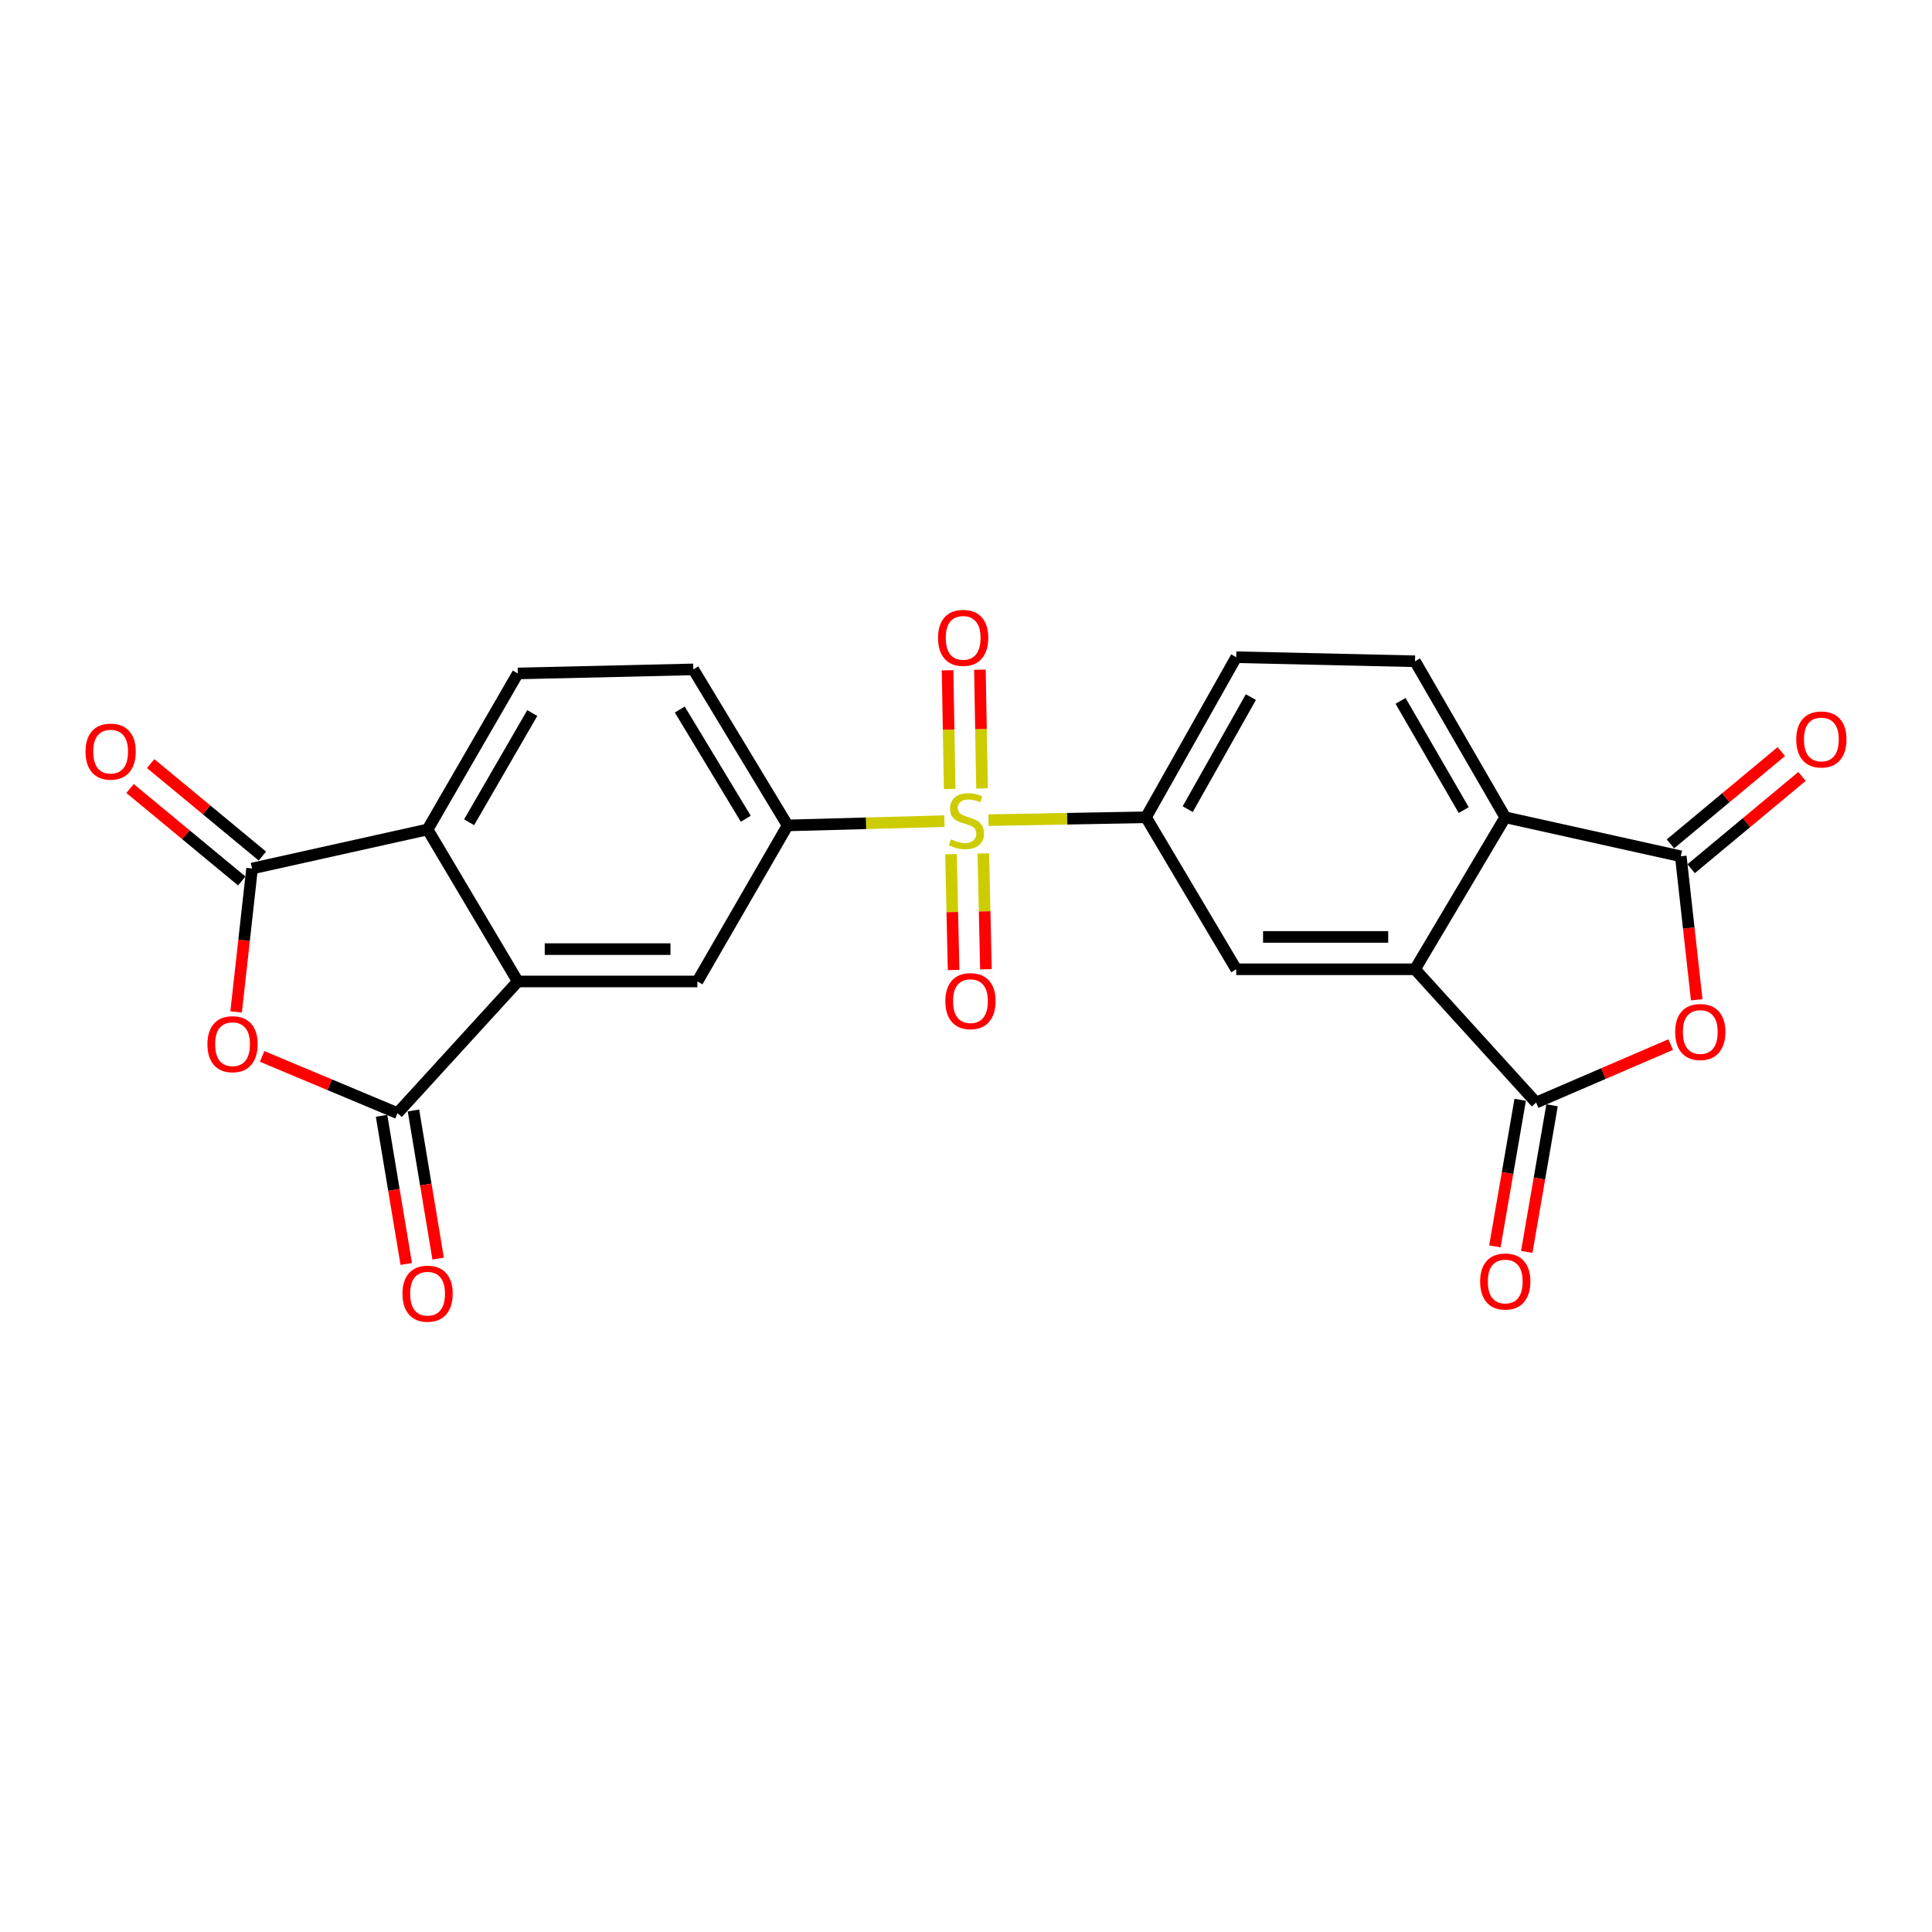 <?xml version='1.0' encoding='iso-8859-1'?>
<svg version='1.1' baseProfile='full'
              xmlns='http://www.w3.org/2000/svg'
                      xmlns:rdkit='http://www.rdkit.org/xml'
                      xmlns:xlink='http://www.w3.org/1999/xlink'
                  xml:space='preserve'
width='1000px' height='1000px' viewBox='0 0 1000 1000'>
<!-- END OF HEADER -->
<rect style='opacity:1.0;fill:#FFFFFF;stroke:none' width='1000' height='1000' x='0' y='0'> </rect>
<path class='bond-10' d='M 511.627,424.508 L 552.396,423.77' style='fill:none;fill-rule:evenodd;stroke:#CCCC00;stroke-width:6px;stroke-linecap:butt;stroke-linejoin:miter;stroke-opacity:1' />
<path class='bond-10' d='M 552.396,423.77 L 593.166,423.032' style='fill:none;fill-rule:evenodd;stroke:#000000;stroke-width:6px;stroke-linecap:butt;stroke-linejoin:miter;stroke-opacity:1' />
<path class='bond-11' d='M 488.828,425.025 L 448.245,426.13' style='fill:none;fill-rule:evenodd;stroke:#CCCC00;stroke-width:6px;stroke-linecap:butt;stroke-linejoin:miter;stroke-opacity:1' />
<path class='bond-11' d='M 448.245,426.13 L 407.662,427.236' style='fill:none;fill-rule:evenodd;stroke:#000000;stroke-width:6px;stroke-linecap:butt;stroke-linejoin:miter;stroke-opacity:1' />
<path class='bond-16' d='M 508.298,408.079 L 507.748,377.357' style='fill:none;fill-rule:evenodd;stroke:#CCCC00;stroke-width:6px;stroke-linecap:butt;stroke-linejoin:miter;stroke-opacity:1' />
<path class='bond-16' d='M 507.748,377.357 L 507.199,346.635' style='fill:none;fill-rule:evenodd;stroke:#FF0000;stroke-width:6px;stroke-linecap:butt;stroke-linejoin:miter;stroke-opacity:1' />
<path class='bond-16' d='M 491.559,408.378 L 491.01,377.656' style='fill:none;fill-rule:evenodd;stroke:#CCCC00;stroke-width:6px;stroke-linecap:butt;stroke-linejoin:miter;stroke-opacity:1' />
<path class='bond-16' d='M 491.01,377.656 L 490.46,346.934' style='fill:none;fill-rule:evenodd;stroke:#FF0000;stroke-width:6px;stroke-linecap:butt;stroke-linejoin:miter;stroke-opacity:1' />
<path class='bond-17' d='M 492.239,442.117 L 492.907,472.091' style='fill:none;fill-rule:evenodd;stroke:#CCCC00;stroke-width:6px;stroke-linecap:butt;stroke-linejoin:miter;stroke-opacity:1' />
<path class='bond-17' d='M 492.907,472.091 L 493.576,502.066' style='fill:none;fill-rule:evenodd;stroke:#FF0000;stroke-width:6px;stroke-linecap:butt;stroke-linejoin:miter;stroke-opacity:1' />
<path class='bond-17' d='M 508.976,441.744 L 509.645,471.718' style='fill:none;fill-rule:evenodd;stroke:#CCCC00;stroke-width:6px;stroke-linecap:butt;stroke-linejoin:miter;stroke-opacity:1' />
<path class='bond-17' d='M 509.645,471.718 L 510.313,501.693' style='fill:none;fill-rule:evenodd;stroke:#FF0000;stroke-width:6px;stroke-linecap:butt;stroke-linejoin:miter;stroke-opacity:1' />
<path class='bond-0' d='M 135.676,546.804 L 170.714,561.482' style='fill:none;fill-rule:evenodd;stroke:#FF0000;stroke-width:6px;stroke-linecap:butt;stroke-linejoin:miter;stroke-opacity:1' />
<path class='bond-0' d='M 170.714,561.482 L 205.752,576.159' style='fill:none;fill-rule:evenodd;stroke:#000000;stroke-width:6px;stroke-linecap:butt;stroke-linejoin:miter;stroke-opacity:1' />
<path class='bond-26' d='M 122.209,523.783 L 126.34,486.661' style='fill:none;fill-rule:evenodd;stroke:#FF0000;stroke-width:6px;stroke-linecap:butt;stroke-linejoin:miter;stroke-opacity:1' />
<path class='bond-26' d='M 126.34,486.661 L 130.471,449.539' style='fill:none;fill-rule:evenodd;stroke:#000000;stroke-width:6px;stroke-linecap:butt;stroke-linejoin:miter;stroke-opacity:1' />
<path class='bond-1' d='M 864.744,540.679 L 829.92,555.68' style='fill:none;fill-rule:evenodd;stroke:#FF0000;stroke-width:6px;stroke-linecap:butt;stroke-linejoin:miter;stroke-opacity:1' />
<path class='bond-1' d='M 829.92,555.68 L 795.095,570.681' style='fill:none;fill-rule:evenodd;stroke:#000000;stroke-width:6px;stroke-linecap:butt;stroke-linejoin:miter;stroke-opacity:1' />
<path class='bond-27' d='M 878.215,517.477 L 874.095,480.346' style='fill:none;fill-rule:evenodd;stroke:#FF0000;stroke-width:6px;stroke-linecap:butt;stroke-linejoin:miter;stroke-opacity:1' />
<path class='bond-27' d='M 874.095,480.346 L 869.975,443.214' style='fill:none;fill-rule:evenodd;stroke:#000000;stroke-width:6px;stroke-linecap:butt;stroke-linejoin:miter;stroke-opacity:1' />
<path class='bond-2' d='M 205.752,576.159 L 268.011,508.003' style='fill:none;fill-rule:evenodd;stroke:#000000;stroke-width:6px;stroke-linecap:butt;stroke-linejoin:miter;stroke-opacity:1' />
<path class='bond-18' d='M 197.495,577.535 L 203.885,615.877' style='fill:none;fill-rule:evenodd;stroke:#000000;stroke-width:6px;stroke-linecap:butt;stroke-linejoin:miter;stroke-opacity:1' />
<path class='bond-18' d='M 203.885,615.877 L 210.274,654.219' style='fill:none;fill-rule:evenodd;stroke:#FF0000;stroke-width:6px;stroke-linecap:butt;stroke-linejoin:miter;stroke-opacity:1' />
<path class='bond-18' d='M 214.008,574.783 L 220.398,613.125' style='fill:none;fill-rule:evenodd;stroke:#000000;stroke-width:6px;stroke-linecap:butt;stroke-linejoin:miter;stroke-opacity:1' />
<path class='bond-18' d='M 220.398,613.125 L 226.788,651.467' style='fill:none;fill-rule:evenodd;stroke:#FF0000;stroke-width:6px;stroke-linecap:butt;stroke-linejoin:miter;stroke-opacity:1' />
<path class='bond-3' d='M 795.095,570.681 L 732.408,501.697' style='fill:none;fill-rule:evenodd;stroke:#000000;stroke-width:6px;stroke-linecap:butt;stroke-linejoin:miter;stroke-opacity:1' />
<path class='bond-19' d='M 786.846,569.257 L 780.296,607.194' style='fill:none;fill-rule:evenodd;stroke:#000000;stroke-width:6px;stroke-linecap:butt;stroke-linejoin:miter;stroke-opacity:1' />
<path class='bond-19' d='M 780.296,607.194 L 773.745,645.132' style='fill:none;fill-rule:evenodd;stroke:#FF0000;stroke-width:6px;stroke-linecap:butt;stroke-linejoin:miter;stroke-opacity:1' />
<path class='bond-19' d='M 803.343,572.106 L 796.793,610.043' style='fill:none;fill-rule:evenodd;stroke:#000000;stroke-width:6px;stroke-linecap:butt;stroke-linejoin:miter;stroke-opacity:1' />
<path class='bond-19' d='M 796.793,610.043 L 790.243,647.98' style='fill:none;fill-rule:evenodd;stroke:#FF0000;stroke-width:6px;stroke-linecap:butt;stroke-linejoin:miter;stroke-opacity:1' />
<path class='bond-4' d='M 130.471,449.539 L 221.312,429.338' style='fill:none;fill-rule:evenodd;stroke:#000000;stroke-width:6px;stroke-linecap:butt;stroke-linejoin:miter;stroke-opacity:1' />
<path class='bond-21' d='M 135.808,443.09 L 106.893,419.16' style='fill:none;fill-rule:evenodd;stroke:#000000;stroke-width:6px;stroke-linecap:butt;stroke-linejoin:miter;stroke-opacity:1' />
<path class='bond-21' d='M 106.893,419.16 L 77.978,395.23' style='fill:none;fill-rule:evenodd;stroke:#FF0000;stroke-width:6px;stroke-linecap:butt;stroke-linejoin:miter;stroke-opacity:1' />
<path class='bond-21' d='M 125.134,455.987 L 96.219,432.057' style='fill:none;fill-rule:evenodd;stroke:#000000;stroke-width:6px;stroke-linecap:butt;stroke-linejoin:miter;stroke-opacity:1' />
<path class='bond-21' d='M 96.219,432.057 L 67.304,408.127' style='fill:none;fill-rule:evenodd;stroke:#FF0000;stroke-width:6px;stroke-linecap:butt;stroke-linejoin:miter;stroke-opacity:1' />
<path class='bond-5' d='M 869.975,443.214 L 779.116,423.032' style='fill:none;fill-rule:evenodd;stroke:#000000;stroke-width:6px;stroke-linecap:butt;stroke-linejoin:miter;stroke-opacity:1' />
<path class='bond-20' d='M 875.33,449.648 L 904.027,425.764' style='fill:none;fill-rule:evenodd;stroke:#000000;stroke-width:6px;stroke-linecap:butt;stroke-linejoin:miter;stroke-opacity:1' />
<path class='bond-20' d='M 904.027,425.764 L 932.723,401.88' style='fill:none;fill-rule:evenodd;stroke:#FF0000;stroke-width:6px;stroke-linecap:butt;stroke-linejoin:miter;stroke-opacity:1' />
<path class='bond-20' d='M 864.62,436.78 L 893.317,412.897' style='fill:none;fill-rule:evenodd;stroke:#000000;stroke-width:6px;stroke-linecap:butt;stroke-linejoin:miter;stroke-opacity:1' />
<path class='bond-20' d='M 893.317,412.897 L 922.014,389.013' style='fill:none;fill-rule:evenodd;stroke:#FF0000;stroke-width:6px;stroke-linecap:butt;stroke-linejoin:miter;stroke-opacity:1' />
<path class='bond-6' d='M 732.408,501.697 L 639.874,501.697' style='fill:none;fill-rule:evenodd;stroke:#000000;stroke-width:6px;stroke-linecap:butt;stroke-linejoin:miter;stroke-opacity:1' />
<path class='bond-6' d='M 718.528,484.956 L 653.754,484.956' style='fill:none;fill-rule:evenodd;stroke:#000000;stroke-width:6px;stroke-linecap:butt;stroke-linejoin:miter;stroke-opacity:1' />
<path class='bond-25' d='M 732.408,501.697 L 779.116,423.032' style='fill:none;fill-rule:evenodd;stroke:#000000;stroke-width:6px;stroke-linecap:butt;stroke-linejoin:miter;stroke-opacity:1' />
<path class='bond-7' d='M 268.011,508.003 L 360.972,508.003' style='fill:none;fill-rule:evenodd;stroke:#000000;stroke-width:6px;stroke-linecap:butt;stroke-linejoin:miter;stroke-opacity:1' />
<path class='bond-7' d='M 281.955,491.262 L 347.028,491.262' style='fill:none;fill-rule:evenodd;stroke:#000000;stroke-width:6px;stroke-linecap:butt;stroke-linejoin:miter;stroke-opacity:1' />
<path class='bond-24' d='M 268.011,508.003 L 221.312,429.338' style='fill:none;fill-rule:evenodd;stroke:#000000;stroke-width:6px;stroke-linecap:butt;stroke-linejoin:miter;stroke-opacity:1' />
<path class='bond-8' d='M 221.312,429.338 L 268.011,348.579' style='fill:none;fill-rule:evenodd;stroke:#000000;stroke-width:6px;stroke-linecap:butt;stroke-linejoin:miter;stroke-opacity:1' />
<path class='bond-8' d='M 242.809,425.604 L 275.499,369.073' style='fill:none;fill-rule:evenodd;stroke:#000000;stroke-width:6px;stroke-linecap:butt;stroke-linejoin:miter;stroke-opacity:1' />
<path class='bond-9' d='M 779.116,423.032 L 732.408,342.273' style='fill:none;fill-rule:evenodd;stroke:#000000;stroke-width:6px;stroke-linecap:butt;stroke-linejoin:miter;stroke-opacity:1' />
<path class='bond-9' d='M 757.618,419.3 L 724.922,362.769' style='fill:none;fill-rule:evenodd;stroke:#000000;stroke-width:6px;stroke-linecap:butt;stroke-linejoin:miter;stroke-opacity:1' />
<path class='bond-12' d='M 593.166,423.032 L 639.874,501.697' style='fill:none;fill-rule:evenodd;stroke:#000000;stroke-width:6px;stroke-linecap:butt;stroke-linejoin:miter;stroke-opacity:1' />
<path class='bond-22' d='M 593.166,423.032 L 639.874,340.171' style='fill:none;fill-rule:evenodd;stroke:#000000;stroke-width:6px;stroke-linecap:butt;stroke-linejoin:miter;stroke-opacity:1' />
<path class='bond-22' d='M 614.756,418.823 L 647.452,360.821' style='fill:none;fill-rule:evenodd;stroke:#000000;stroke-width:6px;stroke-linecap:butt;stroke-linejoin:miter;stroke-opacity:1' />
<path class='bond-13' d='M 407.662,427.236 L 360.972,508.003' style='fill:none;fill-rule:evenodd;stroke:#000000;stroke-width:6px;stroke-linecap:butt;stroke-linejoin:miter;stroke-opacity:1' />
<path class='bond-23' d='M 407.662,427.236 L 358.861,346.477' style='fill:none;fill-rule:evenodd;stroke:#000000;stroke-width:6px;stroke-linecap:butt;stroke-linejoin:miter;stroke-opacity:1' />
<path class='bond-23' d='M 386.013,423.78 L 351.853,367.249' style='fill:none;fill-rule:evenodd;stroke:#000000;stroke-width:6px;stroke-linecap:butt;stroke-linejoin:miter;stroke-opacity:1' />
<path class='bond-14' d='M 268.011,348.579 L 358.861,346.477' style='fill:none;fill-rule:evenodd;stroke:#000000;stroke-width:6px;stroke-linecap:butt;stroke-linejoin:miter;stroke-opacity:1' />
<path class='bond-15' d='M 732.408,342.273 L 639.874,340.171' style='fill:none;fill-rule:evenodd;stroke:#000000;stroke-width:6px;stroke-linecap:butt;stroke-linejoin:miter;stroke-opacity:1' />
<path  class='atom-0' d='M 492.223 434.435
Q 492.543 434.555, 493.863 435.115
Q 495.183 435.675, 496.623 436.035
Q 498.103 436.355, 499.543 436.355
Q 502.223 436.355, 503.783 435.075
Q 505.343 433.755, 505.343 431.475
Q 505.343 429.915, 504.543 428.955
Q 503.783 427.995, 502.583 427.475
Q 501.383 426.955, 499.383 426.355
Q 496.863 425.595, 495.343 424.875
Q 493.863 424.155, 492.783 422.635
Q 491.743 421.115, 491.743 418.555
Q 491.743 414.995, 494.143 412.795
Q 496.583 410.595, 501.383 410.595
Q 504.663 410.595, 508.383 412.155
L 507.463 415.235
Q 504.063 413.835, 501.503 413.835
Q 498.743 413.835, 497.223 414.995
Q 495.703 416.115, 495.743 418.075
Q 495.743 419.595, 496.503 420.515
Q 497.303 421.435, 498.423 421.955
Q 499.583 422.475, 501.503 423.075
Q 504.063 423.875, 505.583 424.675
Q 507.103 425.475, 508.183 427.115
Q 509.303 428.715, 509.303 431.475
Q 509.303 435.395, 506.663 437.515
Q 504.063 439.595, 499.703 439.595
Q 497.183 439.595, 495.263 439.035
Q 493.383 438.515, 491.143 437.595
L 492.223 434.435
' fill='#CCCC00'/>
<path  class='atom-1' d='M 107.361 540.469
Q 107.361 533.669, 110.721 529.869
Q 114.081 526.069, 120.361 526.069
Q 126.641 526.069, 130.001 529.869
Q 133.361 533.669, 133.361 540.469
Q 133.361 547.349, 129.961 551.269
Q 126.561 555.149, 120.361 555.149
Q 114.121 555.149, 110.721 551.269
Q 107.361 547.389, 107.361 540.469
M 120.361 551.949
Q 124.681 551.949, 127.001 549.069
Q 129.361 546.149, 129.361 540.469
Q 129.361 534.909, 127.001 532.109
Q 124.681 529.269, 120.361 529.269
Q 116.041 529.269, 113.681 532.069
Q 111.361 534.869, 111.361 540.469
Q 111.361 546.189, 113.681 549.069
Q 116.041 551.949, 120.361 551.949
' fill='#FF0000'/>
<path  class='atom-2' d='M 867.057 534.163
Q 867.057 527.363, 870.417 523.563
Q 873.777 519.763, 880.057 519.763
Q 886.337 519.763, 889.697 523.563
Q 893.057 527.363, 893.057 534.163
Q 893.057 541.043, 889.657 544.963
Q 886.257 548.843, 880.057 548.843
Q 873.817 548.843, 870.417 544.963
Q 867.057 541.083, 867.057 534.163
M 880.057 545.643
Q 884.377 545.643, 886.697 542.763
Q 889.057 539.843, 889.057 534.163
Q 889.057 528.603, 886.697 525.803
Q 884.377 522.963, 880.057 522.963
Q 875.737 522.963, 873.377 525.763
Q 871.057 528.563, 871.057 534.163
Q 871.057 539.883, 873.377 542.763
Q 875.737 545.643, 880.057 545.643
' fill='#FF0000'/>
<path  class='atom-17' d='M 485.53 330.15
Q 485.53 323.35, 488.89 319.55
Q 492.25 315.75, 498.53 315.75
Q 504.81 315.75, 508.17 319.55
Q 511.53 323.35, 511.53 330.15
Q 511.53 337.03, 508.13 340.95
Q 504.73 344.83, 498.53 344.83
Q 492.29 344.83, 488.89 340.95
Q 485.53 337.07, 485.53 330.15
M 498.53 341.63
Q 502.85 341.63, 505.17 338.75
Q 507.53 335.83, 507.53 330.15
Q 507.53 324.59, 505.17 321.79
Q 502.85 318.95, 498.53 318.95
Q 494.21 318.95, 491.85 321.75
Q 489.53 324.55, 489.53 330.15
Q 489.53 335.87, 491.85 338.75
Q 494.21 341.63, 498.53 341.63
' fill='#FF0000'/>
<path  class='atom-18' d='M 489.307 518.184
Q 489.307 511.384, 492.667 507.584
Q 496.027 503.784, 502.307 503.784
Q 508.587 503.784, 511.947 507.584
Q 515.307 511.384, 515.307 518.184
Q 515.307 525.064, 511.907 528.984
Q 508.507 532.864, 502.307 532.864
Q 496.067 532.864, 492.667 528.984
Q 489.307 525.104, 489.307 518.184
M 502.307 529.664
Q 506.627 529.664, 508.947 526.784
Q 511.307 523.864, 511.307 518.184
Q 511.307 512.624, 508.947 509.824
Q 506.627 506.984, 502.307 506.984
Q 497.987 506.984, 495.627 509.784
Q 493.307 512.584, 493.307 518.184
Q 493.307 523.904, 495.627 526.784
Q 497.987 529.664, 502.307 529.664
' fill='#FF0000'/>
<path  class='atom-19' d='M 208.312 669.61
Q 208.312 662.81, 211.672 659.01
Q 215.032 655.21, 221.312 655.21
Q 227.592 655.21, 230.952 659.01
Q 234.312 662.81, 234.312 669.61
Q 234.312 676.49, 230.912 680.41
Q 227.512 684.29, 221.312 684.29
Q 215.072 684.29, 211.672 680.41
Q 208.312 676.53, 208.312 669.61
M 221.312 681.09
Q 225.632 681.09, 227.952 678.21
Q 230.312 675.29, 230.312 669.61
Q 230.312 664.05, 227.952 661.25
Q 225.632 658.41, 221.312 658.41
Q 216.992 658.41, 214.632 661.21
Q 212.312 664.01, 212.312 669.61
Q 212.312 675.33, 214.632 678.21
Q 216.992 681.09, 221.312 681.09
' fill='#FF0000'/>
<path  class='atom-20' d='M 766.116 663.304
Q 766.116 656.504, 769.476 652.704
Q 772.836 648.904, 779.116 648.904
Q 785.396 648.904, 788.756 652.704
Q 792.116 656.504, 792.116 663.304
Q 792.116 670.184, 788.716 674.104
Q 785.316 677.984, 779.116 677.984
Q 772.876 677.984, 769.476 674.104
Q 766.116 670.224, 766.116 663.304
M 779.116 674.784
Q 783.436 674.784, 785.756 671.904
Q 788.116 668.984, 788.116 663.304
Q 788.116 657.744, 785.756 654.944
Q 783.436 652.104, 779.116 652.104
Q 774.796 652.104, 772.436 654.904
Q 770.116 657.704, 770.116 663.304
Q 770.116 669.024, 772.436 671.904
Q 774.796 674.784, 779.116 674.784
' fill='#FF0000'/>
<path  class='atom-21' d='M 929.735 382.737
Q 929.735 375.937, 933.095 372.137
Q 936.455 368.337, 942.735 368.337
Q 949.015 368.337, 952.375 372.137
Q 955.735 375.937, 955.735 382.737
Q 955.735 389.617, 952.335 393.537
Q 948.935 397.417, 942.735 397.417
Q 936.495 397.417, 933.095 393.537
Q 929.735 389.657, 929.735 382.737
M 942.735 394.217
Q 947.055 394.217, 949.375 391.337
Q 951.735 388.417, 951.735 382.737
Q 951.735 377.177, 949.375 374.377
Q 947.055 371.537, 942.735 371.537
Q 938.415 371.537, 936.055 374.337
Q 933.735 377.137, 933.735 382.737
Q 933.735 388.457, 936.055 391.337
Q 938.415 394.217, 942.735 394.217
' fill='#FF0000'/>
<path  class='atom-22' d='M 44.265 389.034
Q 44.265 382.234, 47.625 378.434
Q 50.985 374.634, 57.265 374.634
Q 63.545 374.634, 66.905 378.434
Q 70.265 382.234, 70.265 389.034
Q 70.265 395.914, 66.865 399.834
Q 63.465 403.714, 57.265 403.714
Q 51.025 403.714, 47.625 399.834
Q 44.265 395.954, 44.265 389.034
M 57.265 400.514
Q 61.585 400.514, 63.905 397.634
Q 66.265 394.714, 66.265 389.034
Q 66.265 383.474, 63.905 380.674
Q 61.585 377.834, 57.265 377.834
Q 52.945 377.834, 50.585 380.634
Q 48.265 383.434, 48.265 389.034
Q 48.265 394.754, 50.585 397.634
Q 52.945 400.514, 57.265 400.514
' fill='#FF0000'/>
</svg>
